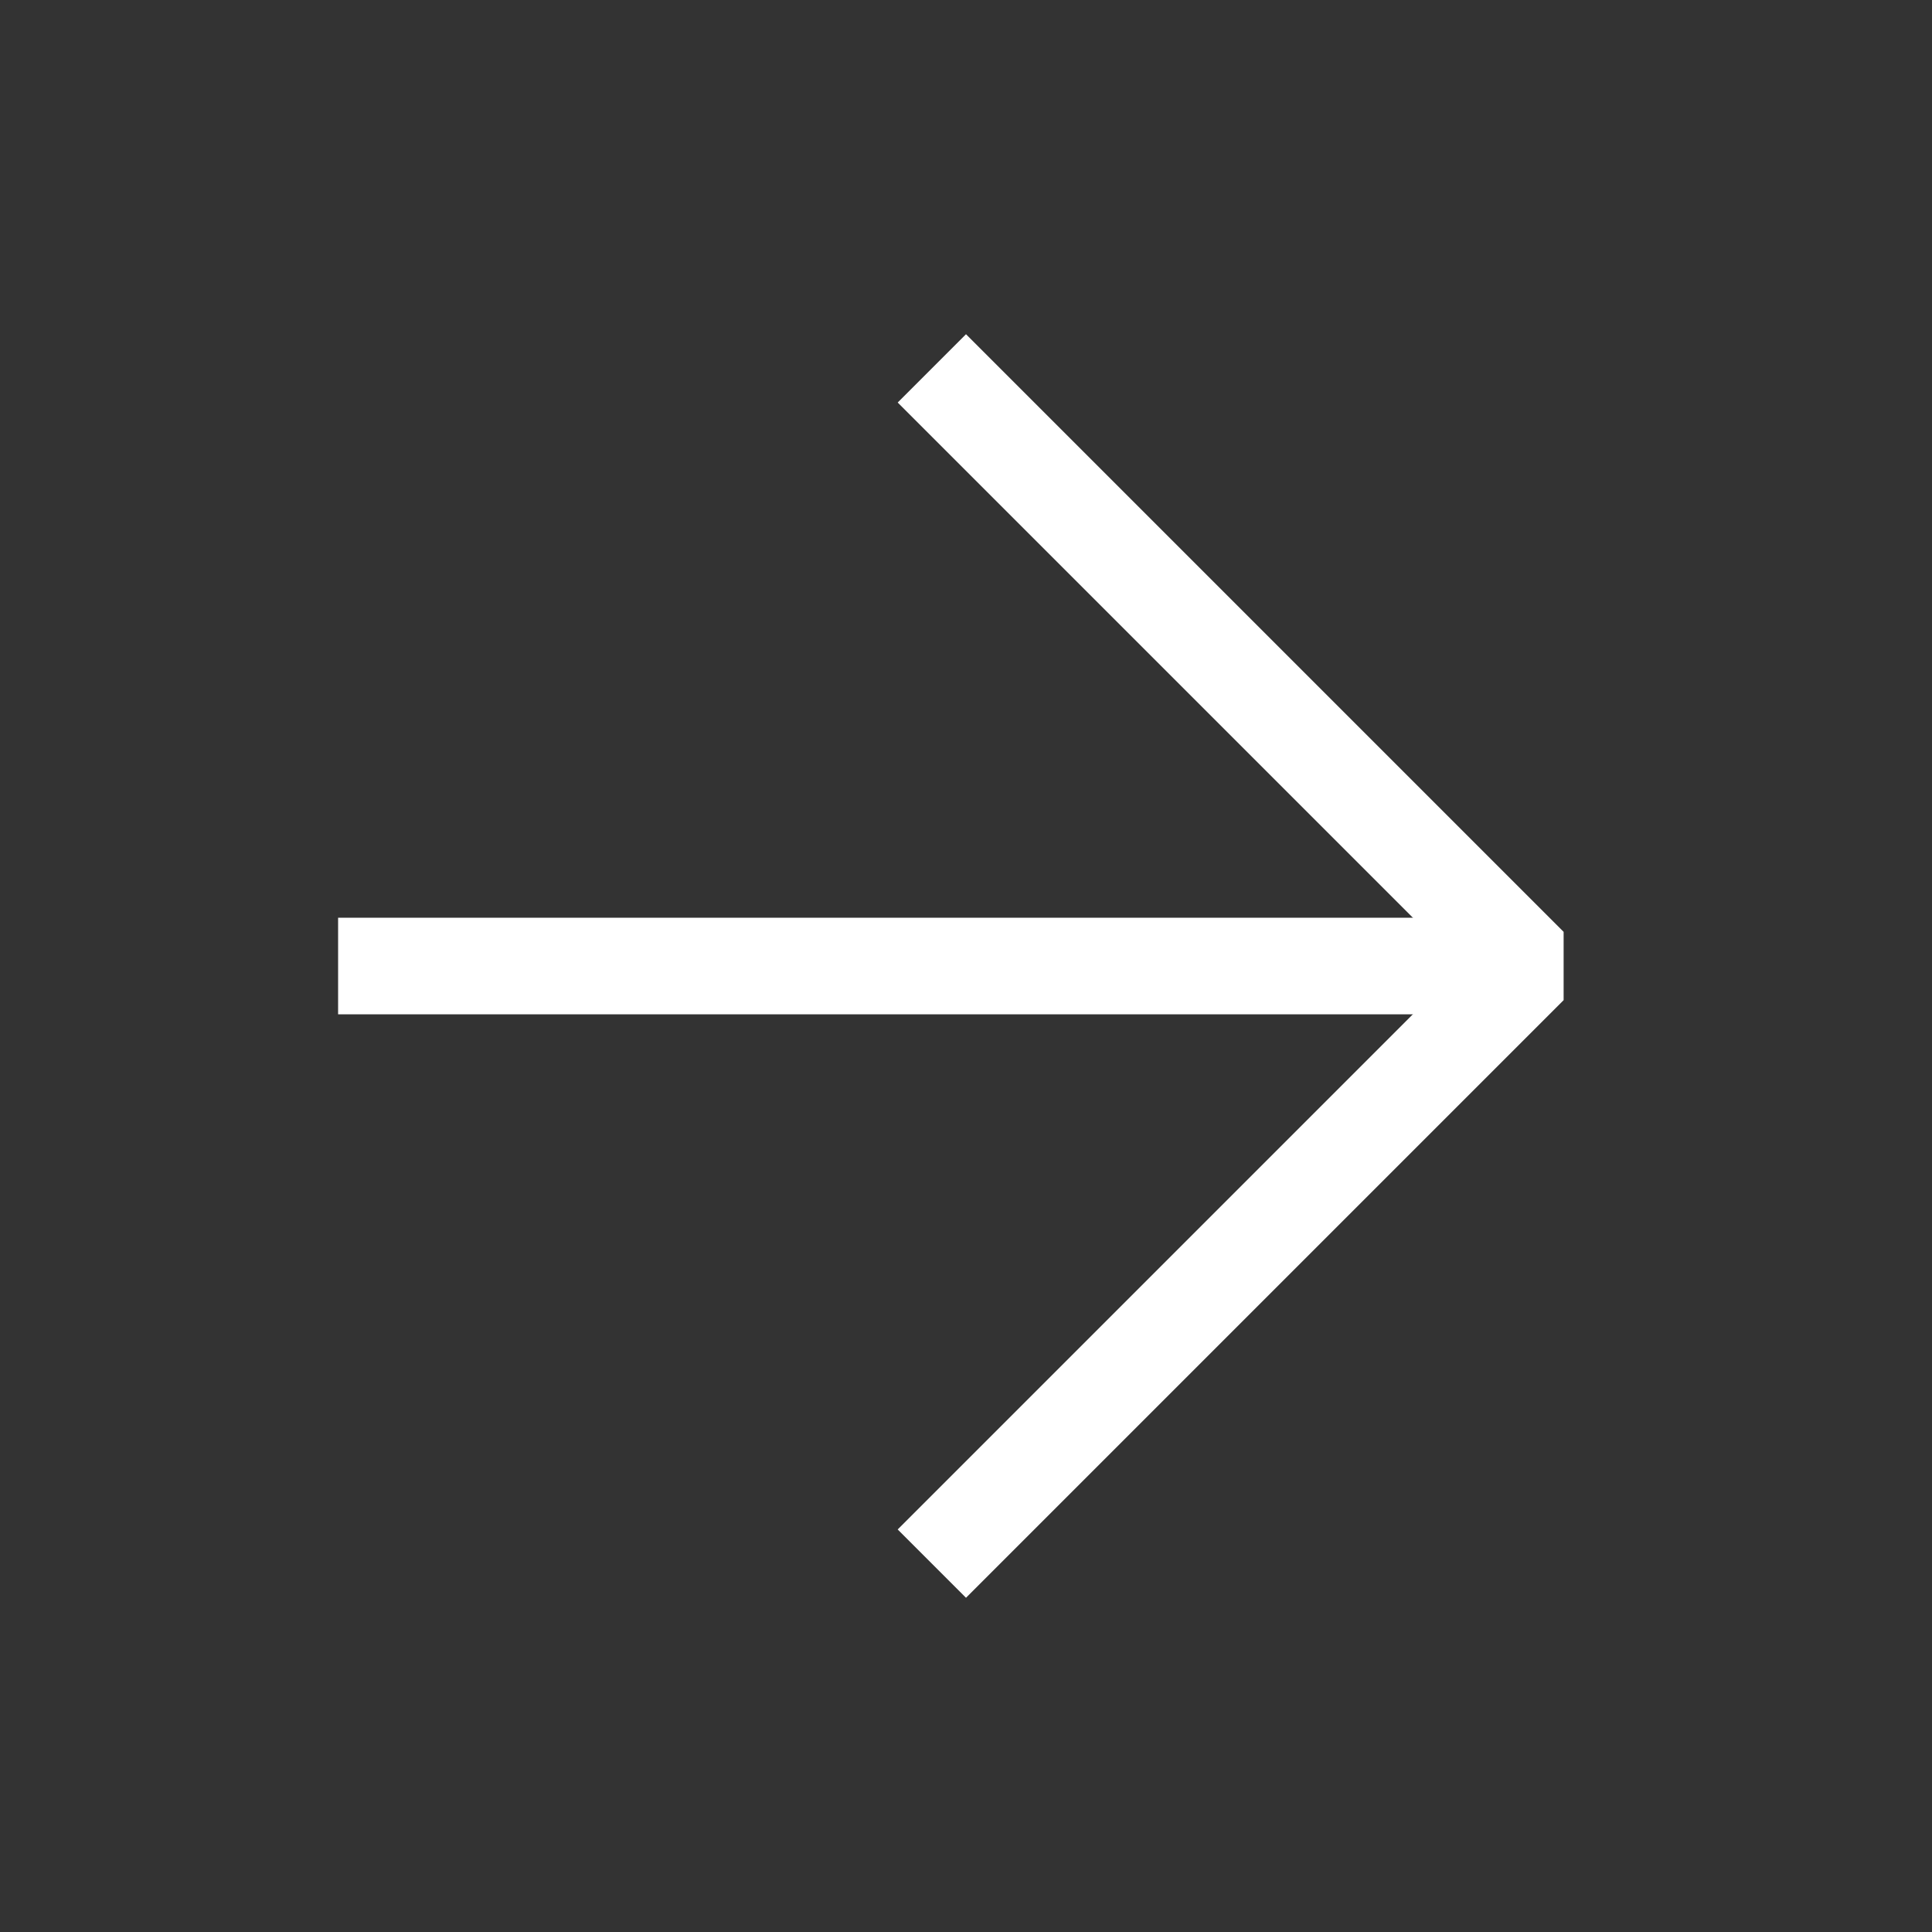 <?xml version="1.0" encoding="UTF-8"?> <svg xmlns="http://www.w3.org/2000/svg" width="20" height="20" viewBox="0 0 20 20" fill="none"><rect x="0" y="0" width="20" height="20" fill="#333333" stroke="none"/><path d="M4 10H15" stroke="white" stroke-linecap="square" stroke-linejoin="bevel"></path><path d="M10 4.167L15.833 10L10 15.833" stroke="white" stroke-linecap="square" stroke-linejoin="bevel"></path></svg> 